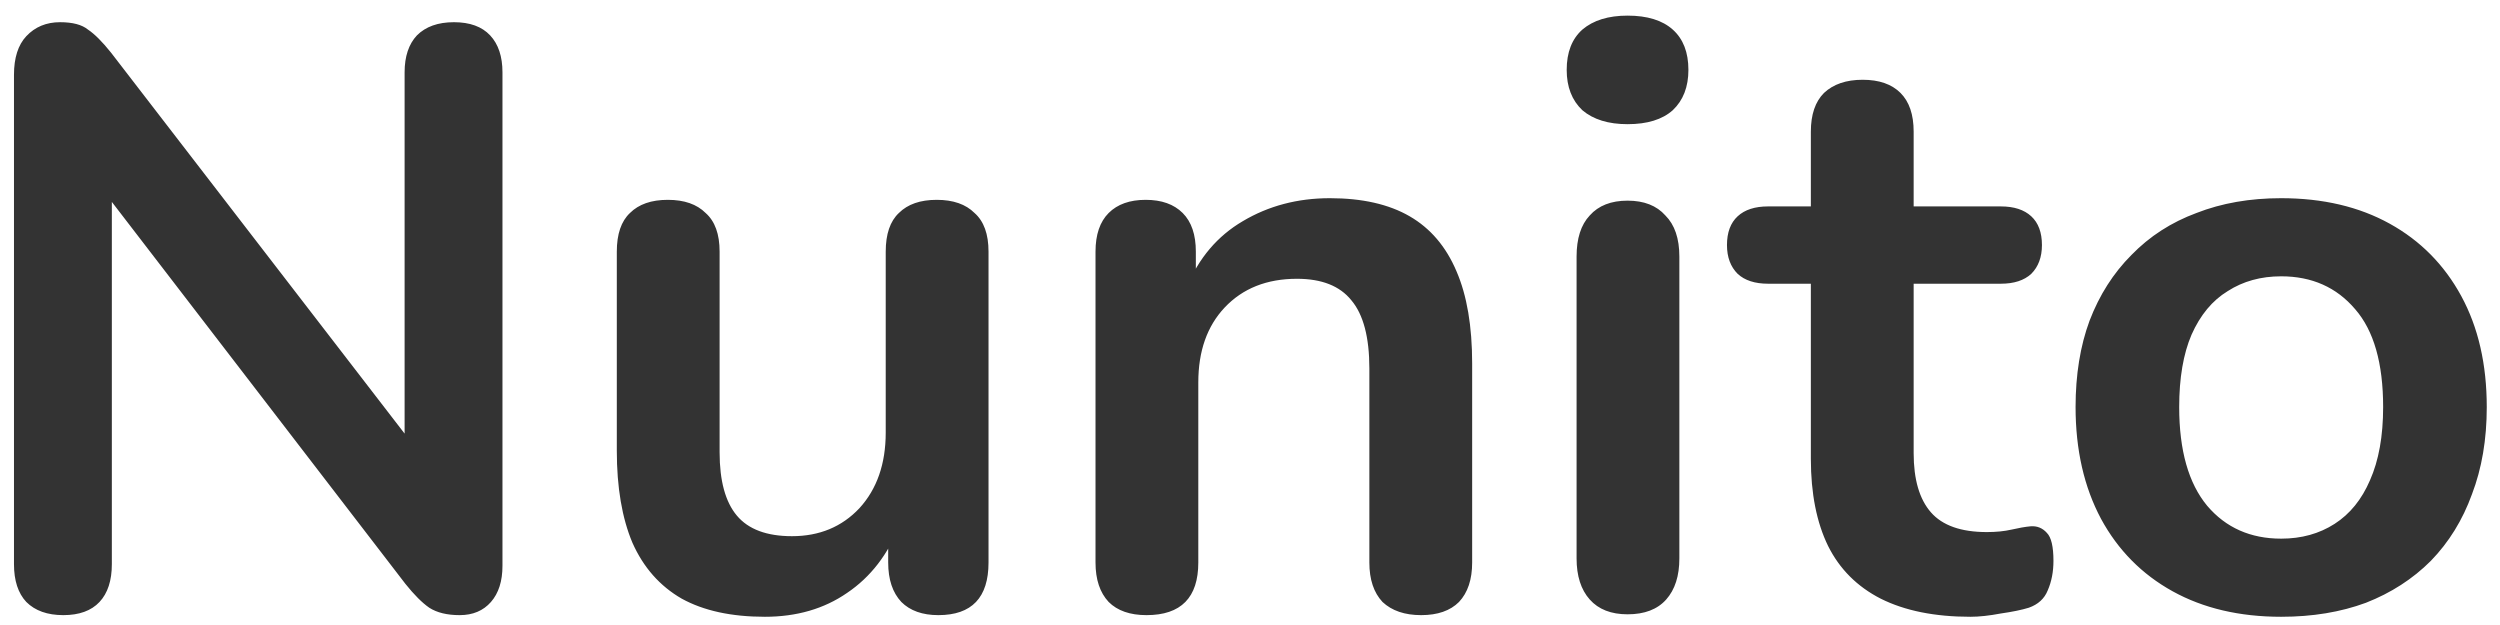 <?xml version="1.0" encoding="UTF-8"?> <svg xmlns="http://www.w3.org/2000/svg" width="152" height="38" viewBox="0 0 152 38" fill="none"> <path d="M3.85 37.4C2.883 37.4 2.133 37.133 1.6 36.6C1.1 36.067 0.85 35.3 0.85 34.3V4.55C0.85 3.517 1.1 2.733 1.6 2.2C2.133 1.633 2.817 1.35 3.65 1.35C4.417 1.35 4.983 1.5 5.35 1.8C5.75 2.067 6.217 2.533 6.75 3.2L25.9 28.05H24.6V4.4C24.6 3.433 24.85 2.683 25.35 2.15C25.883 1.617 26.633 1.35 27.6 1.35C28.567 1.35 29.3 1.617 29.8 2.15C30.3 2.683 30.55 3.433 30.55 4.4V34.4C30.55 35.333 30.317 36.067 29.85 36.6C29.383 37.133 28.75 37.4 27.95 37.4C27.183 37.4 26.567 37.25 26.1 36.95C25.667 36.65 25.183 36.167 24.65 35.5L5.55 10.65H6.8V34.3C6.8 35.3 6.55 36.067 6.05 36.6C5.55 37.133 4.817 37.4 3.85 37.4ZM46.502 37.5C44.469 37.5 42.786 37.133 41.452 36.4C40.119 35.633 39.119 34.5 38.452 33C37.819 31.5 37.502 29.633 37.502 27.4V15.3C37.502 14.233 37.769 13.45 38.302 12.95C38.836 12.417 39.602 12.15 40.602 12.15C41.602 12.15 42.369 12.417 42.902 12.95C43.469 13.45 43.752 14.233 43.752 15.3V27.5C43.752 29.233 44.102 30.517 44.802 31.35C45.502 32.183 46.619 32.6 48.152 32.6C49.819 32.6 51.186 32.033 52.252 30.9C53.319 29.733 53.852 28.2 53.852 26.3V15.3C53.852 14.233 54.119 13.45 54.652 12.95C55.186 12.417 55.952 12.15 56.952 12.15C57.952 12.15 58.719 12.417 59.252 12.95C59.819 13.45 60.102 14.233 60.102 15.3V34.2C60.102 36.333 59.086 37.4 57.052 37.4C56.086 37.4 55.336 37.133 54.802 36.6C54.269 36.033 54.002 35.233 54.002 34.2V30.4L54.702 31.9C54.002 33.7 52.936 35.083 51.502 36.05C50.102 37.017 48.436 37.5 46.502 37.5ZM69.707 37.4C68.707 37.4 67.941 37.133 67.407 36.6C66.874 36.033 66.607 35.233 66.607 34.2V15.3C66.607 14.267 66.874 13.483 67.407 12.95C67.941 12.417 68.691 12.15 69.657 12.15C70.624 12.15 71.374 12.417 71.907 12.95C72.441 13.483 72.707 14.267 72.707 15.3V18.7L72.157 17.45C72.891 15.683 74.024 14.35 75.557 13.45C77.124 12.517 78.891 12.05 80.857 12.05C82.824 12.05 84.441 12.417 85.707 13.15C86.974 13.883 87.924 15 88.557 16.5C89.191 17.967 89.507 19.833 89.507 22.1V34.2C89.507 35.233 89.241 36.033 88.707 36.6C88.174 37.133 87.407 37.4 86.407 37.4C85.407 37.4 84.624 37.133 84.057 36.6C83.524 36.033 83.257 35.233 83.257 34.2V22.4C83.257 20.5 82.891 19.117 82.157 18.25C81.457 17.383 80.357 16.95 78.857 16.95C77.024 16.95 75.557 17.533 74.457 18.7C73.391 19.833 72.857 21.35 72.857 23.25V34.2C72.857 36.333 71.807 37.4 69.707 37.4ZM98.956 37.35C97.956 37.35 97.189 37.05 96.656 36.45C96.122 35.85 95.856 35.017 95.856 33.95V15.6C95.856 14.5 96.122 13.667 96.656 13.1C97.189 12.5 97.956 12.2 98.956 12.2C99.956 12.2 100.722 12.5 101.255 13.1C101.822 13.667 102.105 14.5 102.105 15.6V33.95C102.105 35.017 101.839 35.85 101.305 36.45C100.772 37.05 99.989 37.35 98.956 37.35ZM98.956 7.55C97.789 7.55 96.872 7.267 96.206 6.7C95.572 6.1 95.255 5.283 95.255 4.25C95.255 3.183 95.572 2.367 96.206 1.8C96.872 1.233 97.789 0.95 98.956 0.95C100.155 0.95 101.072 1.233 101.705 1.8C102.339 2.367 102.655 3.183 102.655 4.25C102.655 5.283 102.339 6.1 101.705 6.7C101.072 7.267 100.155 7.55 98.956 7.55ZM119.8 37.5C117.633 37.5 115.816 37.133 114.35 36.4C112.916 35.667 111.85 34.6 111.15 33.2C110.45 31.767 110.1 30 110.1 27.9V17.25H107.5C106.7 17.25 106.083 17.05 105.65 16.65C105.216 16.217 105 15.633 105 14.9C105 14.133 105.216 13.55 105.65 13.15C106.083 12.75 106.7 12.55 107.5 12.55H110.1V8C110.1 6.967 110.366 6.183 110.9 5.65C111.466 5.117 112.25 4.85 113.25 4.85C114.25 4.85 115.016 5.117 115.55 5.65C116.083 6.183 116.35 6.967 116.35 8V12.55H121.65C122.45 12.55 123.066 12.75 123.5 13.15C123.933 13.55 124.15 14.133 124.15 14.9C124.15 15.633 123.933 16.217 123.5 16.65C123.066 17.05 122.45 17.25 121.65 17.25H116.35V27.55C116.35 29.15 116.7 30.35 117.4 31.15C118.1 31.95 119.233 32.35 120.8 32.35C121.366 32.35 121.866 32.3 122.3 32.2C122.733 32.1 123.116 32.033 123.45 32C123.85 31.967 124.183 32.1 124.45 32.4C124.716 32.667 124.85 33.233 124.85 34.1C124.85 34.767 124.733 35.367 124.5 35.9C124.3 36.4 123.916 36.75 123.35 36.95C122.916 37.083 122.35 37.2 121.65 37.3C120.95 37.433 120.333 37.5 119.8 37.5ZM138.695 37.5C136.162 37.5 133.962 36.983 132.095 35.95C130.228 34.917 128.778 33.45 127.745 31.55C126.712 29.617 126.195 27.35 126.195 24.75C126.195 22.783 126.478 21.033 127.045 19.5C127.645 17.933 128.495 16.6 129.595 15.5C130.695 14.367 132.012 13.517 133.545 12.95C135.078 12.35 136.795 12.05 138.695 12.05C141.228 12.05 143.428 12.567 145.295 13.6C147.162 14.633 148.612 16.1 149.645 18C150.678 19.9 151.195 22.15 151.195 24.75C151.195 26.717 150.895 28.483 150.295 30.05C149.728 31.617 148.895 32.967 147.795 34.1C146.695 35.2 145.378 36.05 143.845 36.65C142.312 37.217 140.595 37.5 138.695 37.5ZM138.695 32.75C139.928 32.75 141.012 32.45 141.945 31.85C142.878 31.25 143.595 30.367 144.095 29.2C144.628 28 144.895 26.517 144.895 24.75C144.895 22.083 144.328 20.1 143.195 18.8C142.062 17.467 140.562 16.8 138.695 16.8C137.462 16.8 136.378 17.1 135.445 17.7C134.512 18.267 133.778 19.15 133.245 20.35C132.745 21.517 132.495 22.983 132.495 24.75C132.495 27.383 133.062 29.383 134.195 30.75C135.328 32.083 136.828 32.75 138.695 32.75Z" fill="#333333"></path> </svg> 